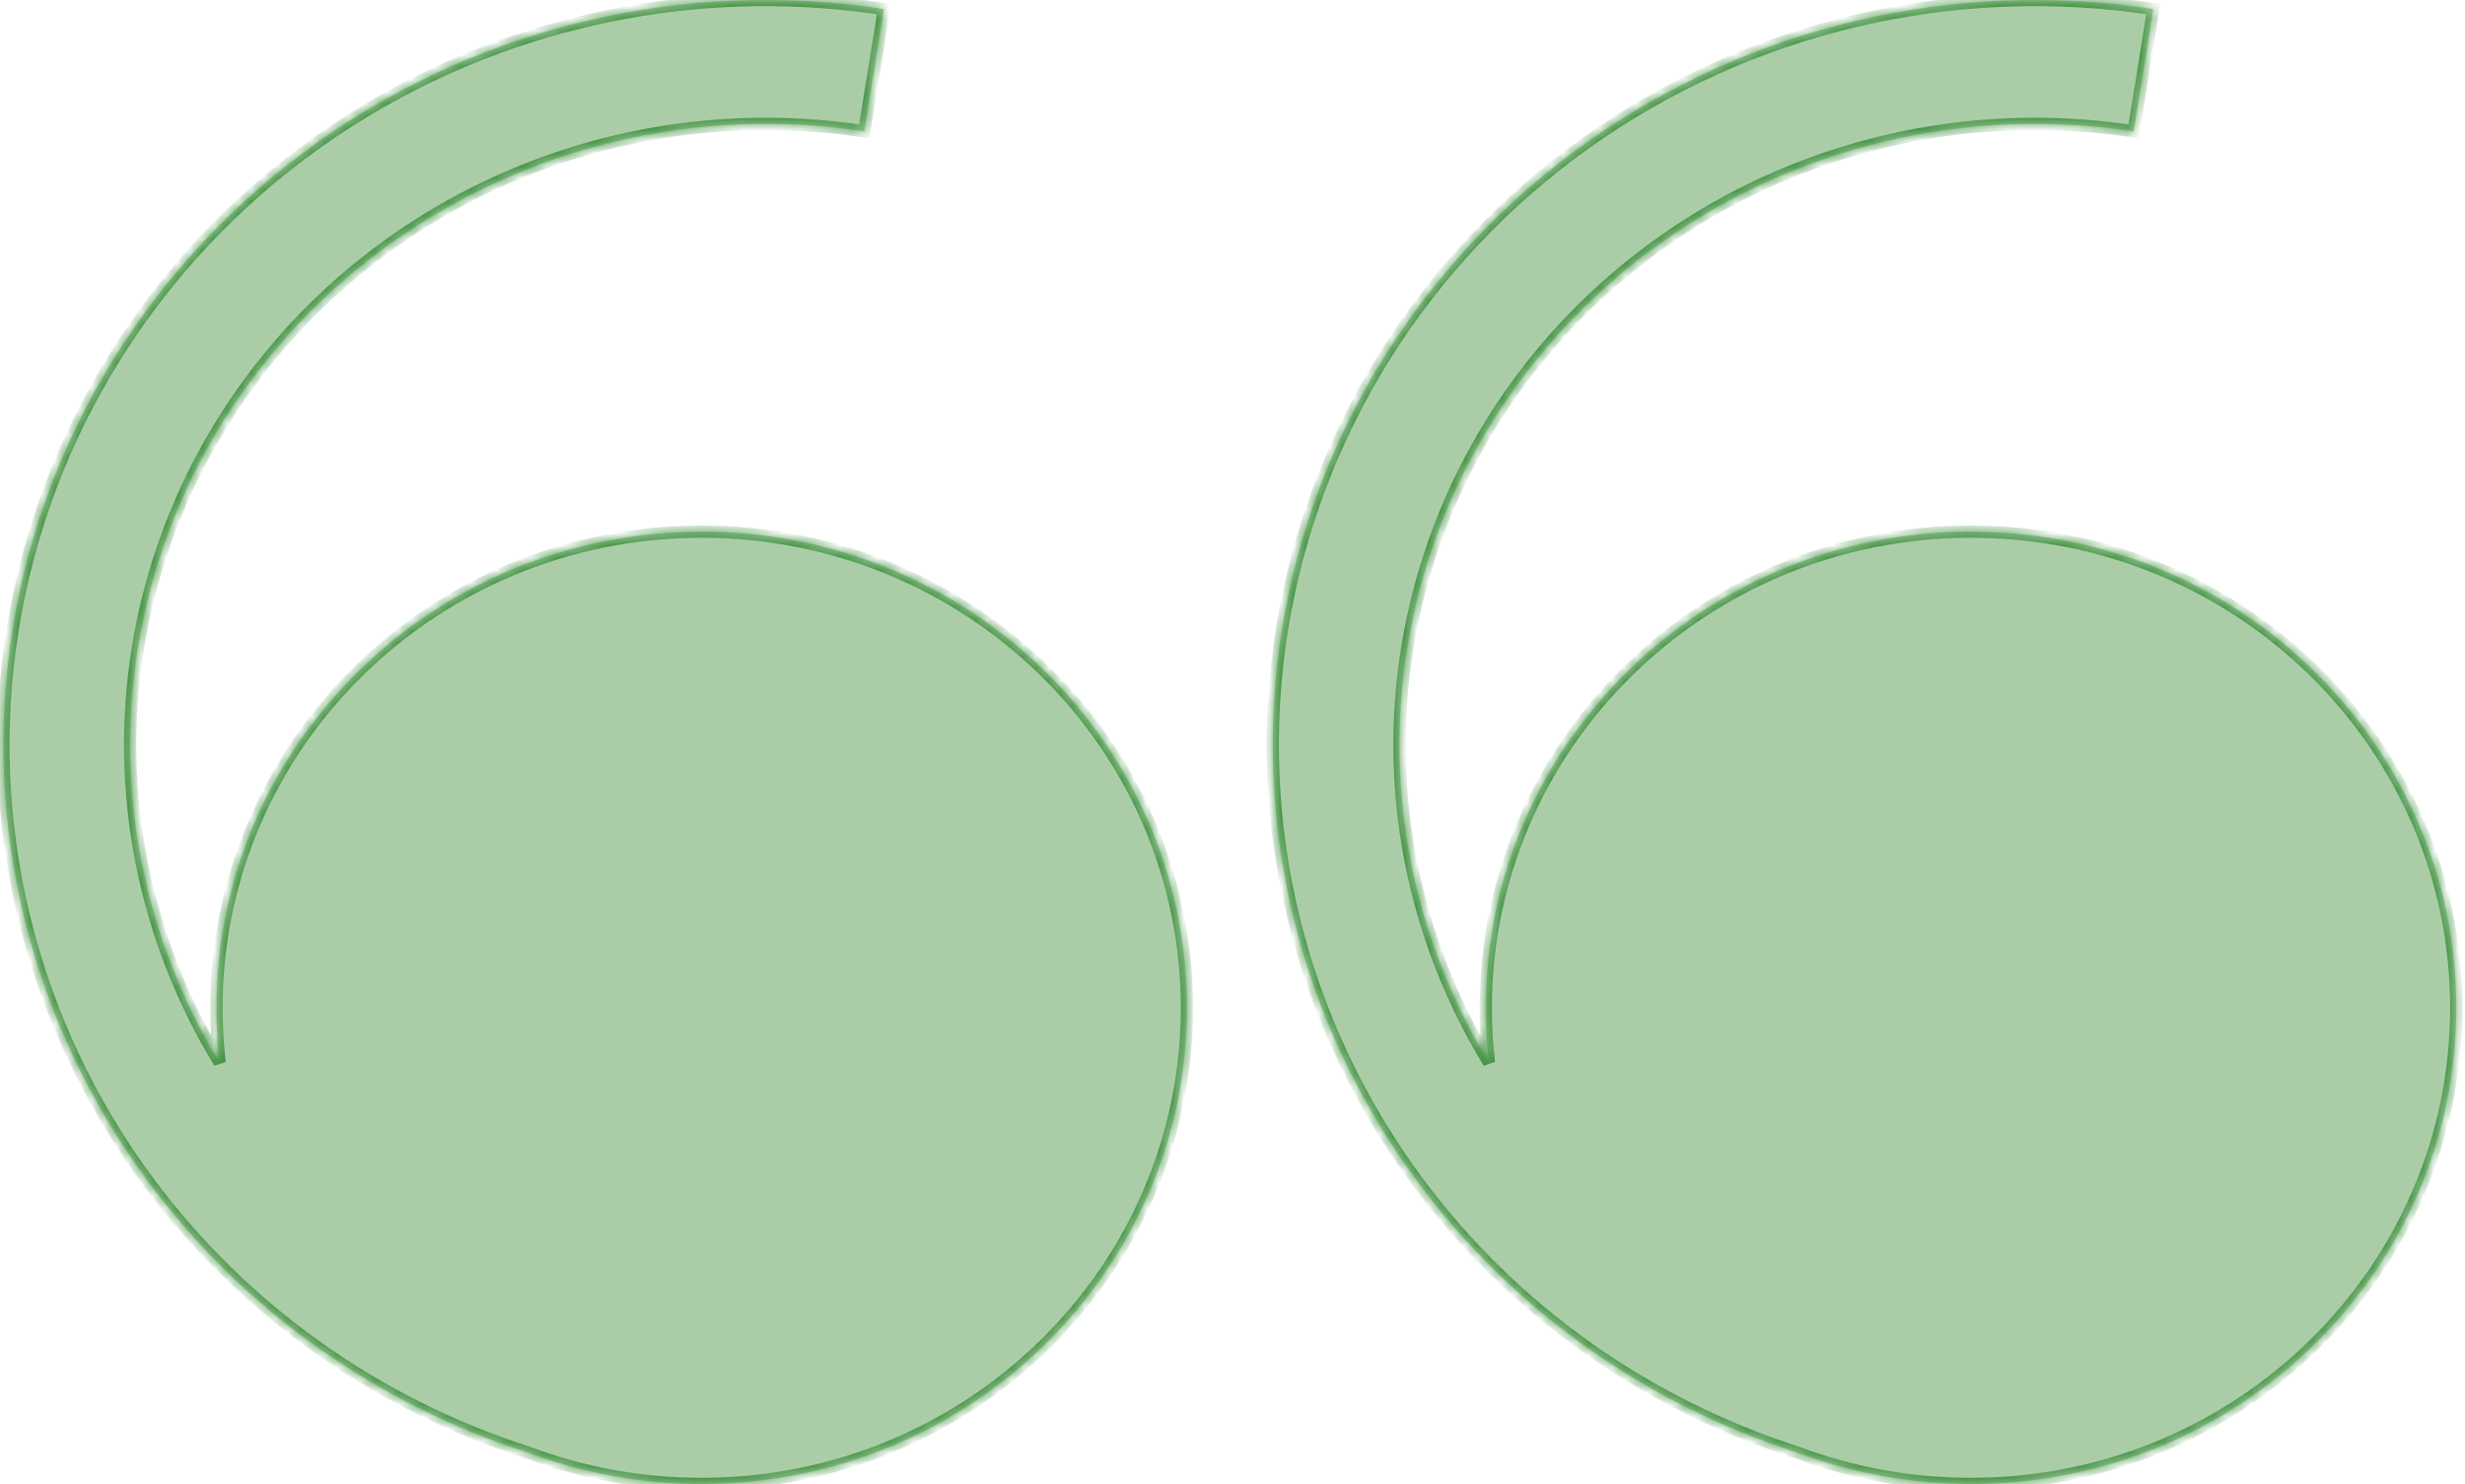 <?xml version="1.0" encoding="UTF-8"?> <svg xmlns="http://www.w3.org/2000/svg" width="201" height="121" viewBox="0 0 201 121" fill="none"> <mask id="path-1-inside-1_34_800" fill="white"> <path fill-rule="evenodd" clip-rule="evenodd" d="M17.91 86.641C17.738 85.176 17.651 83.685 17.651 82.174C17.651 60.732 35.365 43.349 57.217 43.349C79.068 43.349 96.783 60.732 96.783 82.174C96.783 103.617 79.068 121 57.217 121C52.225 121 47.449 120.093 43.051 118.438C30.737 114.491 19.906 106.847 12.181 96.475C2.481 83.454 -1.529 67.2 1.033 51.288C3.596 35.377 12.521 21.113 25.845 11.633C39.169 2.153 55.8 -1.766 72.08 0.739L70.474 10.716C56.901 8.628 43.035 11.895 31.927 19.799C20.819 27.702 13.379 39.594 11.242 52.859C9.354 64.582 11.746 76.529 17.91 86.641Z"></path> </mask> <path fill-rule="evenodd" clip-rule="evenodd" d="M17.91 86.641C17.738 85.176 17.651 83.685 17.651 82.174C17.651 60.732 35.365 43.349 57.217 43.349C79.068 43.349 96.783 60.732 96.783 82.174C96.783 103.617 79.068 121 57.217 121C52.225 121 47.449 120.093 43.051 118.438C30.737 114.491 19.906 106.847 12.181 96.475C2.481 83.454 -1.529 67.2 1.033 51.288C3.596 35.377 12.521 21.113 25.845 11.633C39.169 2.153 55.8 -1.766 72.08 0.739L70.474 10.716C56.901 8.628 43.035 11.895 31.927 19.799C20.819 27.702 13.379 39.594 11.242 52.859C9.354 64.582 11.746 76.529 17.91 86.641Z" fill="#AACDA7"></path> <path d="M17.91 86.641L17.483 86.902L18.406 86.584L17.91 86.641ZM43.051 118.438L43.228 117.97L43.216 117.966L43.204 117.962L43.051 118.438ZM12.181 96.475L12.582 96.177L12.181 96.475ZM1.033 51.288L0.54 51.209H0.54L1.033 51.288ZM25.845 11.633L25.555 11.226L25.845 11.633ZM72.08 0.739L72.574 0.818L72.654 0.321L72.156 0.245L72.08 0.739ZM70.474 10.716L70.397 11.21L70.888 11.286L70.967 10.796L70.474 10.716ZM31.927 19.799L31.637 19.391L31.927 19.799ZM11.242 52.859L10.749 52.779L11.242 52.859ZM18.406 86.584C18.237 85.137 18.151 83.666 18.151 82.174H17.151C17.151 83.705 17.24 85.215 17.413 86.699L18.406 86.584ZM18.151 82.174C18.151 61.017 35.632 43.849 57.217 43.849V42.849C35.098 42.849 17.151 60.447 17.151 82.174H18.151ZM57.217 43.849C78.801 43.849 96.283 61.017 96.283 82.174H97.283C97.283 60.447 79.335 42.849 57.217 42.849V43.849ZM96.283 82.174C96.283 103.332 78.801 120.5 57.217 120.5V121.5C79.335 121.5 97.283 103.902 97.283 82.174H96.283ZM57.217 120.5C52.286 120.5 47.57 119.604 43.228 117.97L42.875 118.906C47.329 120.582 52.164 121.5 57.217 121.5V120.5ZM43.204 117.962C30.987 114.046 20.244 106.463 12.582 96.177L11.78 96.774C19.569 107.23 30.487 114.935 42.899 118.914L43.204 117.962ZM12.582 96.177C2.962 83.262 -1.014 67.144 1.527 51.368L0.54 51.209C-2.044 67.254 2 83.645 11.78 96.774L12.582 96.177ZM1.527 51.368C4.068 35.591 12.918 21.444 26.135 12.04L25.555 11.226C12.124 20.782 3.124 35.164 0.54 51.209L1.527 51.368ZM26.135 12.04C39.352 2.637 55.852 -1.252 72.004 1.233L72.156 0.245C55.749 -2.279 38.986 1.67 25.555 11.226L26.135 12.04ZM71.587 0.659L69.98 10.637L70.967 10.796L72.574 0.818L71.587 0.659ZM70.55 10.222C56.849 8.114 42.852 11.412 31.637 19.391L32.217 20.206C43.218 12.379 56.952 9.142 70.397 11.21L70.55 10.222ZM31.637 19.391C20.422 27.371 12.907 39.38 10.749 52.779L11.736 52.938C13.851 39.808 21.216 28.033 32.217 20.206L31.637 19.391ZM10.749 52.779C8.841 64.621 11.258 76.689 17.483 86.902L18.337 86.381C12.234 76.369 9.867 64.543 11.736 52.938L10.749 52.779Z" fill="#429343" mask="url(#path-1-inside-1_34_800)"></path> <mask id="path-3-inside-2_34_800" fill="white"> <path fill-rule="evenodd" clip-rule="evenodd" d="M121.413 86.641C121.242 85.176 121.154 83.685 121.154 82.174C121.154 60.732 138.869 43.349 160.72 43.349C182.572 43.349 200.287 60.732 200.287 82.174C200.287 103.617 182.572 121 160.72 121C155.729 121 150.953 120.093 146.555 118.438C134.241 114.491 123.41 106.847 115.684 96.475C105.984 83.454 101.975 67.2 104.537 51.288C107.1 35.377 116.025 21.113 129.349 11.633C142.673 2.153 159.304 -1.766 175.584 0.739L173.977 10.716C160.405 8.628 146.539 11.895 135.431 19.799C124.323 27.702 116.883 39.594 114.746 52.859C112.858 64.582 115.25 76.529 121.413 86.641Z"></path> </mask> <path fill-rule="evenodd" clip-rule="evenodd" d="M121.413 86.641C121.242 85.176 121.154 83.685 121.154 82.174C121.154 60.732 138.869 43.349 160.72 43.349C182.572 43.349 200.287 60.732 200.287 82.174C200.287 103.617 182.572 121 160.72 121C155.729 121 150.953 120.093 146.555 118.438C134.241 114.491 123.41 106.847 115.684 96.475C105.984 83.454 101.975 67.2 104.537 51.288C107.1 35.377 116.025 21.113 129.349 11.633C142.673 2.153 159.304 -1.766 175.584 0.739L173.977 10.716C160.405 8.628 146.539 11.895 135.431 19.799C124.323 27.702 116.883 39.594 114.746 52.859C112.858 64.582 115.25 76.529 121.413 86.641Z" fill="#AACDA7"></path> <path d="M121.413 86.641L120.987 86.902L121.91 86.584L121.413 86.641ZM146.555 118.438L146.731 117.97L146.72 117.966L146.708 117.962L146.555 118.438ZM115.684 96.475L116.085 96.177L115.684 96.475ZM104.537 51.288L104.044 51.209H104.044L104.537 51.288ZM129.349 11.633L129.059 11.226L129.349 11.633ZM175.584 0.739L176.078 0.818L176.158 0.321L175.66 0.245L175.584 0.739ZM173.977 10.716L173.901 11.21L174.392 11.286L174.471 10.796L173.977 10.716ZM135.431 19.799L135.141 19.391L135.431 19.799ZM114.746 52.859L114.253 52.779L114.746 52.859ZM121.91 86.584C121.741 85.137 121.654 83.666 121.654 82.174H120.654C120.654 83.705 120.743 85.215 120.917 86.699L121.91 86.584ZM121.654 82.174C121.654 61.017 139.136 43.849 160.72 43.849V42.849C138.602 42.849 120.654 60.447 120.654 82.174H121.654ZM160.72 43.849C182.305 43.849 199.787 61.017 199.787 82.174H200.787C200.787 60.447 182.839 42.849 160.72 42.849V43.849ZM199.787 82.174C199.787 103.332 182.305 120.5 160.72 120.5V121.5C182.839 121.5 200.787 103.902 200.787 82.174H199.787ZM160.72 120.5C155.79 120.5 151.074 119.604 146.731 117.97L146.379 118.906C150.833 120.582 155.668 121.5 160.72 121.5V120.5ZM146.708 117.962C134.491 114.046 123.747 106.463 116.085 96.177L115.283 96.774C123.073 107.23 133.991 114.935 146.403 118.914L146.708 117.962ZM116.085 96.177C106.466 83.262 102.49 67.144 105.031 51.368L104.044 51.209C101.459 67.254 105.503 83.645 115.283 96.774L116.085 96.177ZM105.031 51.368C107.572 35.591 116.422 21.444 129.638 12.04L129.059 11.226C115.628 20.782 106.628 35.164 104.044 51.209L105.031 51.368ZM129.638 12.04C142.856 2.637 159.356 -1.252 175.508 1.233L175.66 0.245C159.252 -2.279 142.49 1.67 129.059 11.226L129.638 12.04ZM175.091 0.659L173.484 10.637L174.471 10.796L176.078 0.818L175.091 0.659ZM174.053 10.222C160.353 8.114 146.356 11.412 135.141 19.391L135.721 20.206C146.722 12.379 160.456 9.142 173.901 11.21L174.053 10.222ZM135.141 19.391C123.926 27.371 116.411 39.38 114.253 52.779L115.24 52.938C117.355 39.808 124.72 28.033 135.721 20.206L135.141 19.391ZM114.253 52.779C112.345 64.621 114.761 76.689 120.987 86.902L121.84 86.381C115.738 76.369 113.371 64.543 115.24 52.938L114.253 52.779Z" fill="#429343" mask="url(#path-3-inside-2_34_800)"></path> </svg> 